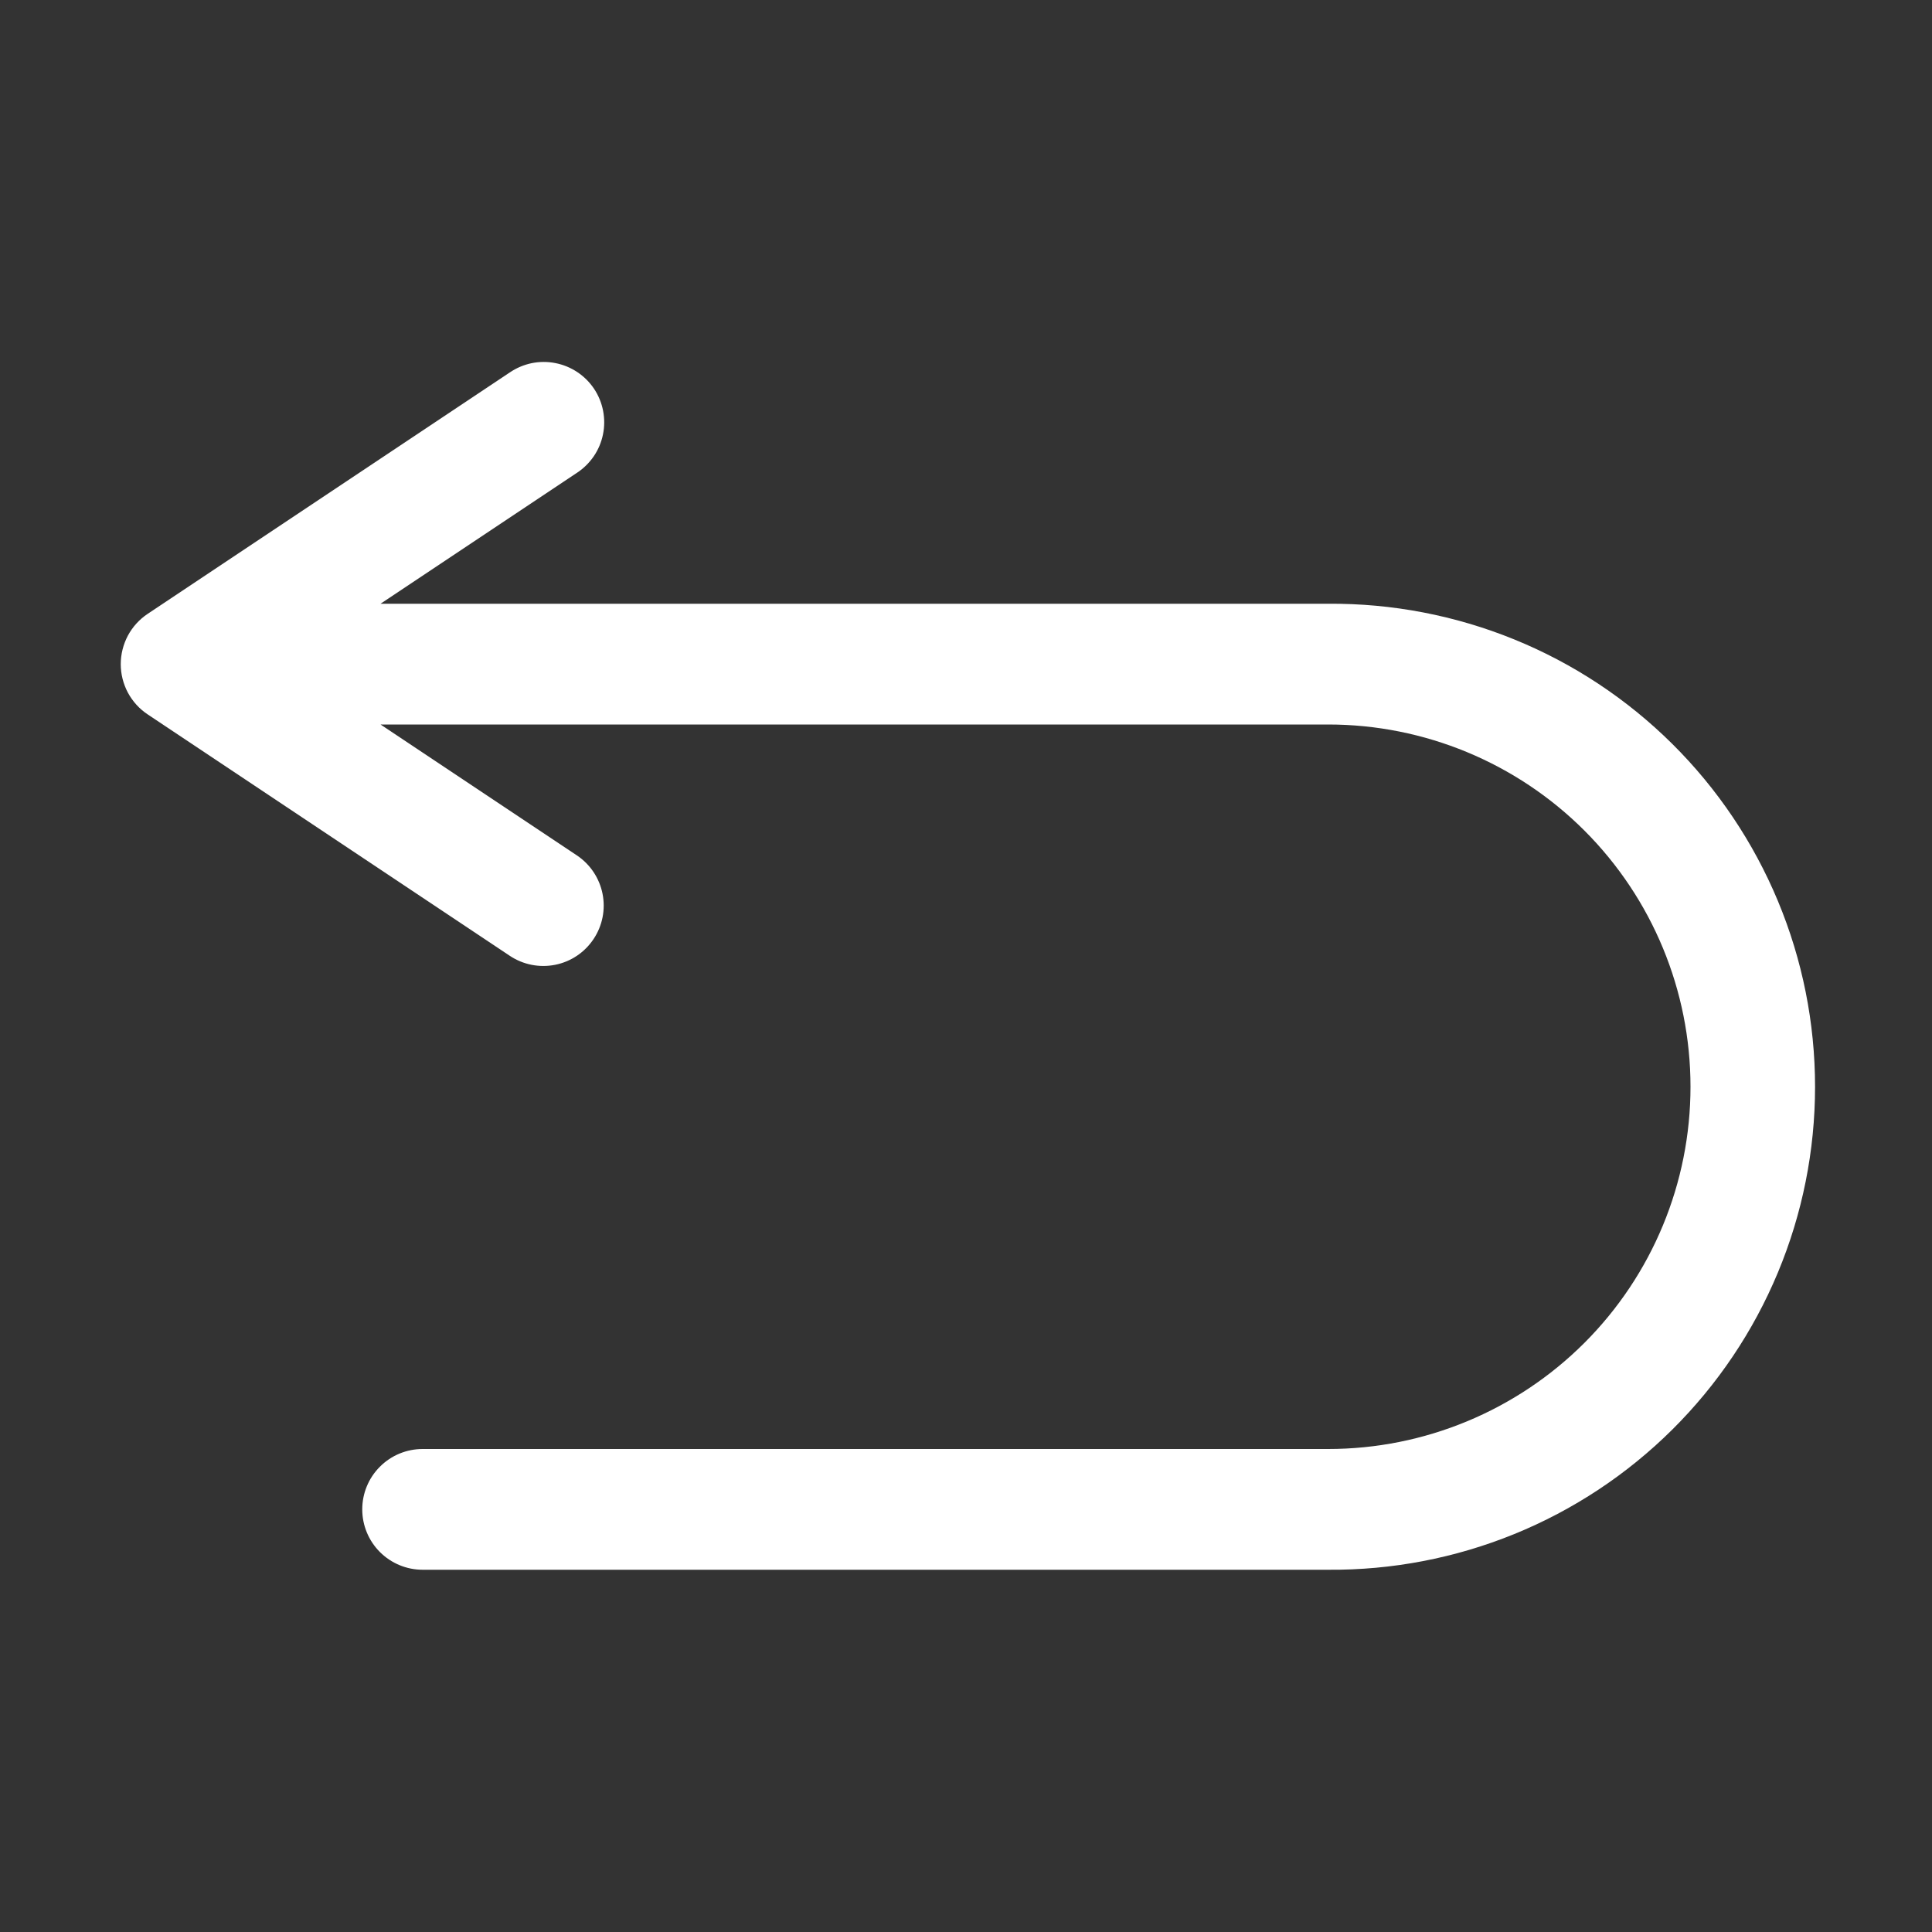 <svg width="32" height="32" viewBox="0 0 32 32" fill="none" xmlns="http://www.w3.org/2000/svg">
<rect x="0" y="0" width="32" height="32" fill="#333333" stroke="none"/>
<path d="M22 10H6.303L9.555 7.832C9.665 7.76 9.76 7.666 9.835 7.557C9.909 7.448 9.961 7.325 9.987 7.196C10.014 7.066 10.014 6.933 9.989 6.803C9.964 6.674 9.913 6.55 9.84 6.44C9.766 6.33 9.672 6.236 9.562 6.163C9.452 6.09 9.329 6.039 9.199 6.014C9.069 5.988 8.936 5.989 8.807 6.015C8.677 6.042 8.554 6.094 8.445 6.168L2.445 10.168C2.308 10.259 2.196 10.383 2.118 10.528C2.041 10.674 2 10.836 2 11C2 11.165 2.041 11.327 2.118 11.472C2.196 11.617 2.308 11.741 2.445 11.832L8.445 15.832C8.666 15.979 8.936 16.032 9.196 15.98C9.456 15.928 9.684 15.775 9.831 15.554C9.978 15.334 10.032 15.064 9.98 14.804C9.928 14.544 9.775 14.315 9.555 14.168L6.303 12H22C23.591 12 25.117 12.632 26.243 13.757C27.368 14.882 28 16.408 28 18C28 19.591 27.368 21.117 26.243 22.242C25.117 23.367 23.591 24 22 24H7C6.735 24 6.48 24.105 6.293 24.293C6.105 24.48 6 24.734 6 25C6 25.265 6.105 25.519 6.293 25.707C6.48 25.894 6.735 26 7 26H22C23.056 26.008 24.103 25.807 25.081 25.409C26.059 25.011 26.948 24.423 27.698 23.679C28.447 22.935 29.042 22.051 29.448 21.076C29.854 20.101 30.063 19.056 30.063 18C30.063 16.944 29.854 15.899 29.448 14.924C29.042 13.949 28.447 13.064 27.698 12.321C26.948 11.577 26.059 10.989 25.081 10.591C24.103 10.193 23.056 9.992 22 10Z" fill="white"/>
</svg>
